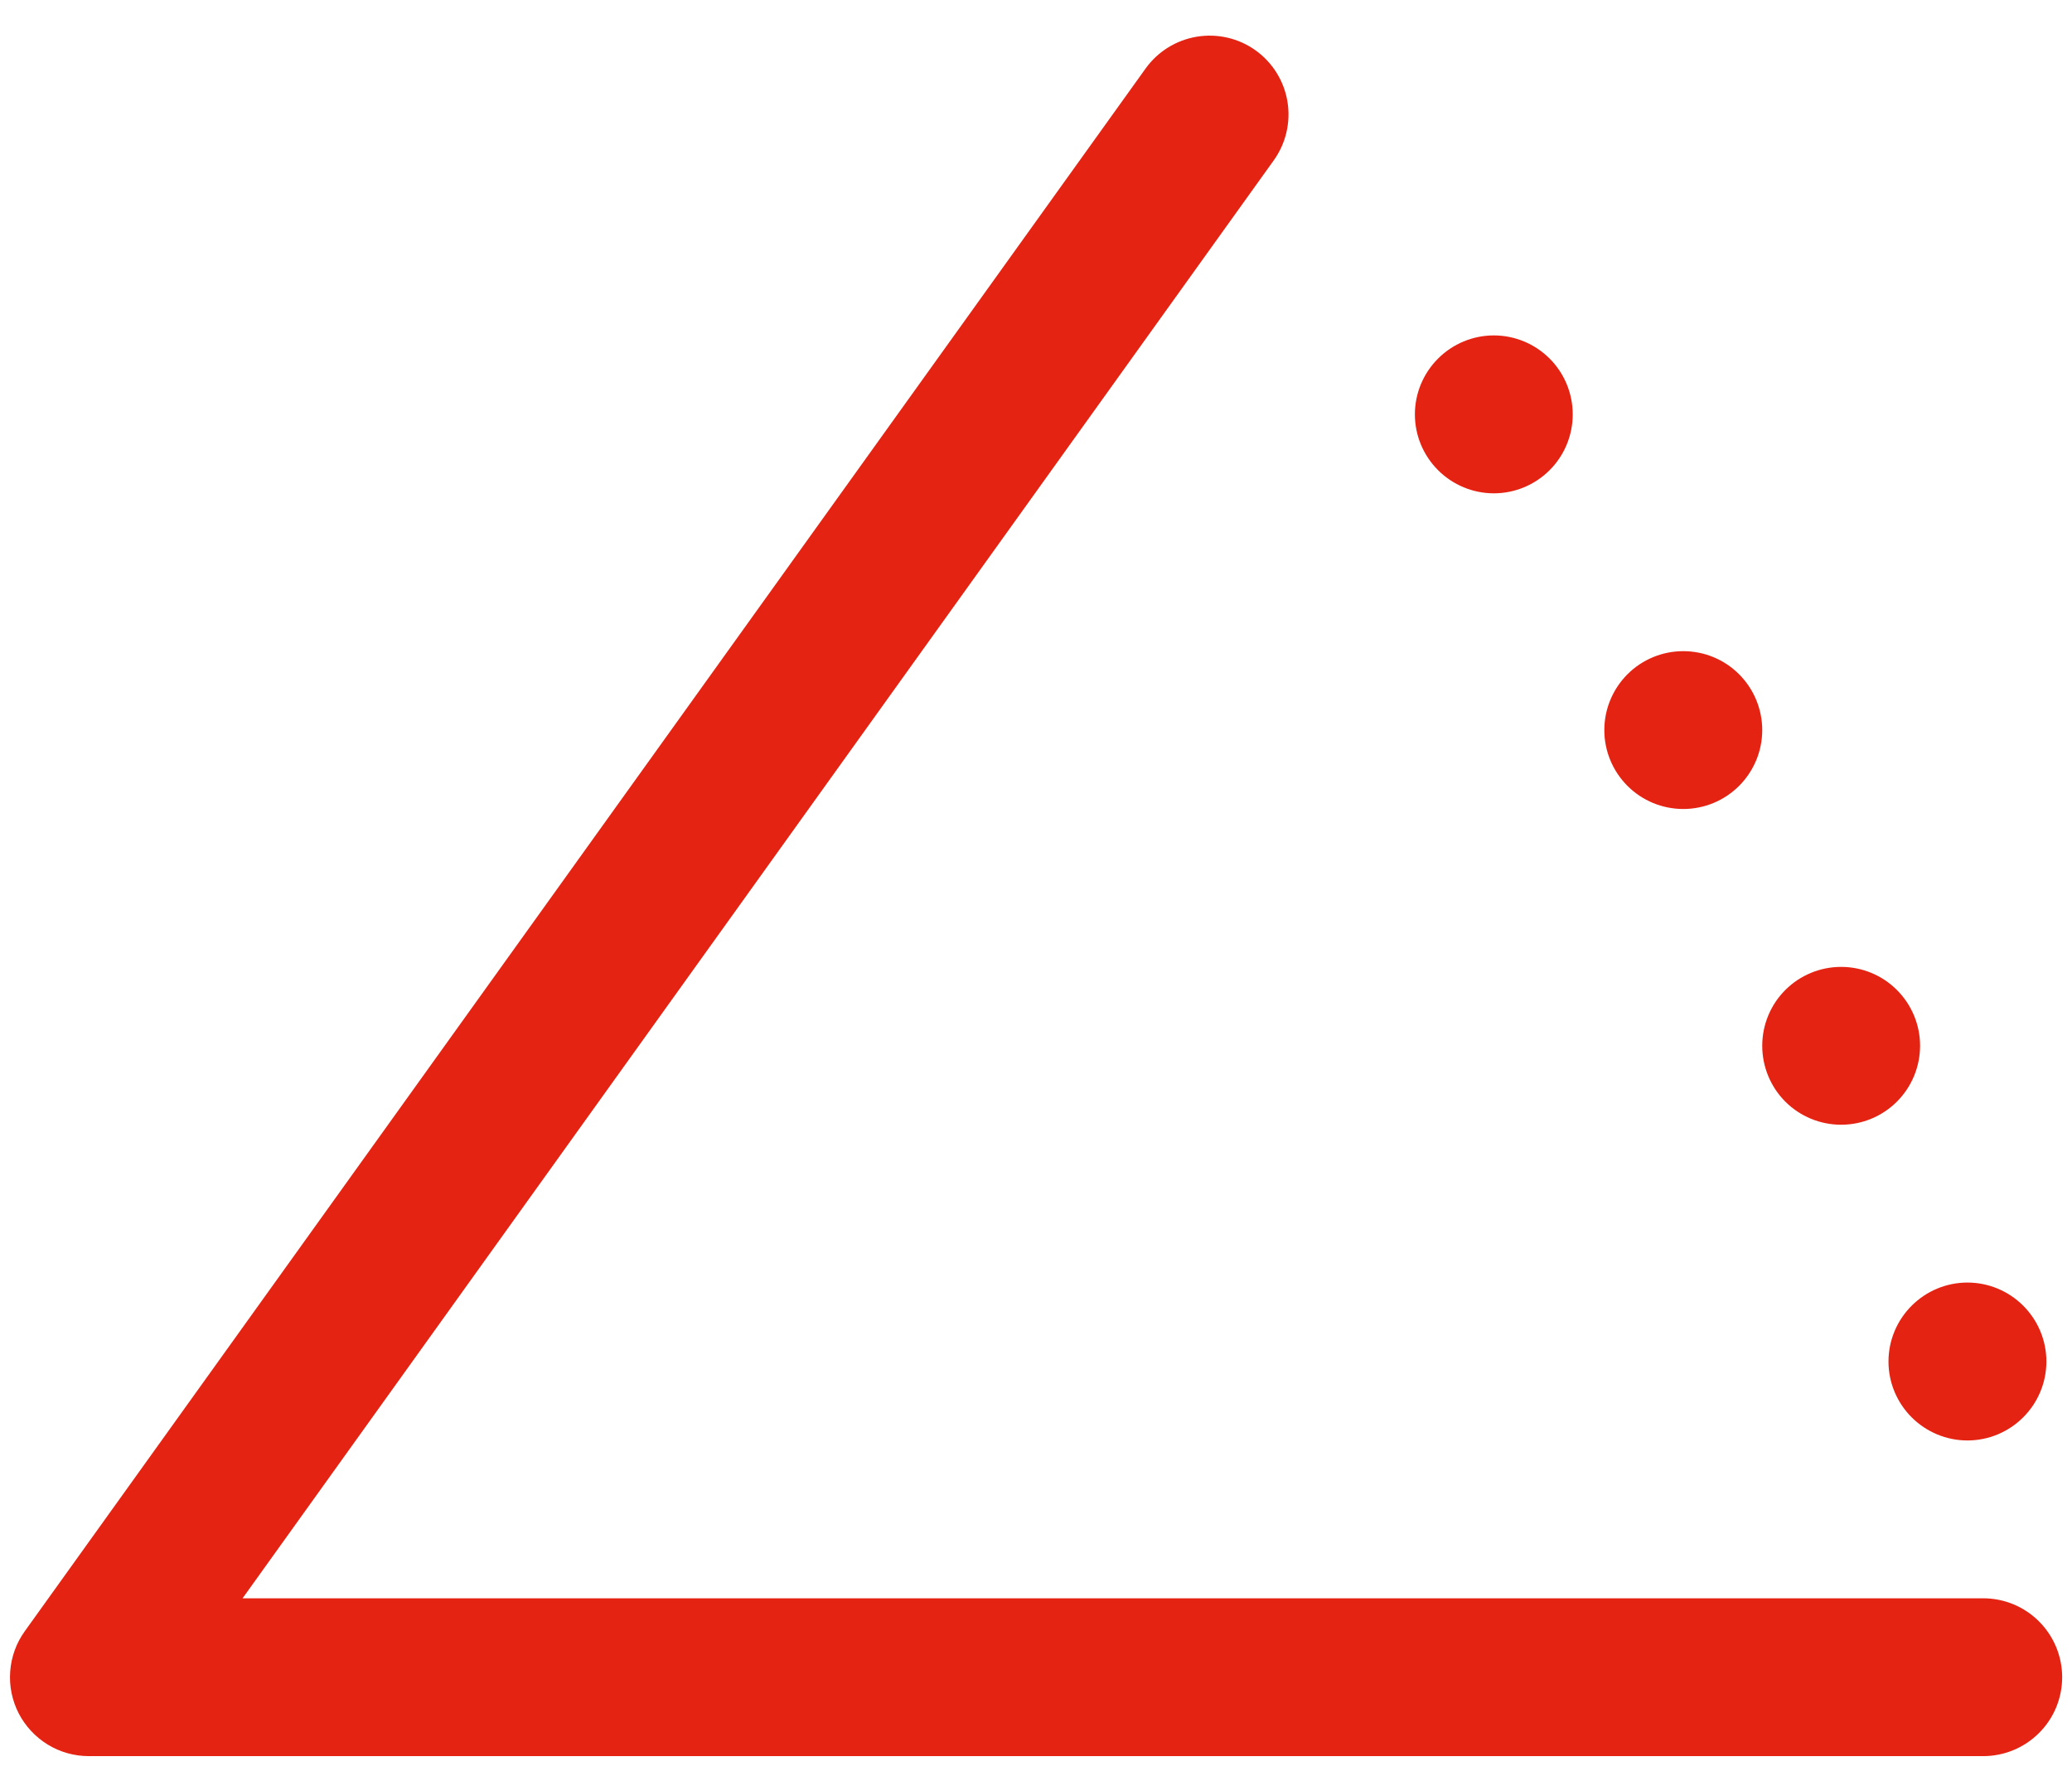 <?xml version="1.0" encoding="UTF-8"?>
<svg xmlns="http://www.w3.org/2000/svg" width="28" height="24" viewBox="0 0 28 24" fill="none">
  <path fill-rule="evenodd" clip-rule="evenodd" d="M16.968 0.681C17.197 0.845 17.352 1.095 17.398 1.373C17.444 1.652 17.377 1.938 17.213 2.167L3.278 21.6H26.8C27.083 21.6 27.354 21.712 27.554 21.912C27.755 22.113 27.867 22.384 27.867 22.667C27.867 22.95 27.755 23.221 27.554 23.421C27.354 23.621 27.083 23.733 26.8 23.733H1.2C1.004 23.733 0.812 23.679 0.645 23.577C0.478 23.474 0.342 23.328 0.252 23.154C0.163 22.979 0.123 22.784 0.138 22.588C0.152 22.393 0.22 22.205 0.334 22.046L15.481 0.926C15.646 0.696 15.895 0.542 16.173 0.496C16.452 0.45 16.738 0.516 16.968 0.681ZM21.68 9.867C21.68 9.584 21.793 9.312 21.993 9.112C22.193 8.912 22.464 8.8 22.747 8.8C23.03 8.8 23.301 8.912 23.501 9.112C23.701 9.312 23.814 9.584 23.814 9.867C23.814 10.15 23.701 10.421 23.501 10.621C23.301 10.821 23.03 10.933 22.747 10.933C22.464 10.933 22.193 10.821 21.993 10.621C21.793 10.421 21.68 10.15 21.68 9.867ZM20.187 4.533C19.904 4.533 19.633 4.646 19.433 4.846C19.233 5.046 19.12 5.317 19.12 5.6C19.12 5.883 19.233 6.154 19.433 6.354C19.633 6.554 19.904 6.667 20.187 6.667C20.47 6.667 20.741 6.554 20.941 6.354C21.141 6.154 21.253 5.883 21.253 5.6C21.253 5.317 21.141 5.046 20.941 4.846C20.741 4.646 20.47 4.533 20.187 4.533ZM23.814 14.133C23.814 13.85 23.926 13.579 24.126 13.379C24.326 13.179 24.597 13.067 24.88 13.067C25.163 13.067 25.434 13.179 25.634 13.379C25.834 13.579 25.947 13.85 25.947 14.133C25.947 14.416 25.834 14.688 25.634 14.888C25.434 15.088 25.163 15.2 24.88 15.2C24.597 15.2 24.326 15.088 24.126 14.888C23.926 14.688 23.814 14.416 23.814 14.133ZM26.587 17.333C26.304 17.333 26.033 17.446 25.833 17.646C25.633 17.846 25.52 18.117 25.52 18.4C25.52 18.683 25.633 18.954 25.833 19.154C26.033 19.354 26.304 19.467 26.587 19.467C26.87 19.467 27.141 19.354 27.341 19.154C27.541 18.954 27.654 18.683 27.654 18.4C27.654 18.117 27.541 17.846 27.341 17.646C27.141 17.446 26.87 17.333 26.587 17.333Z" fill="#E42313"></path>
</svg>
